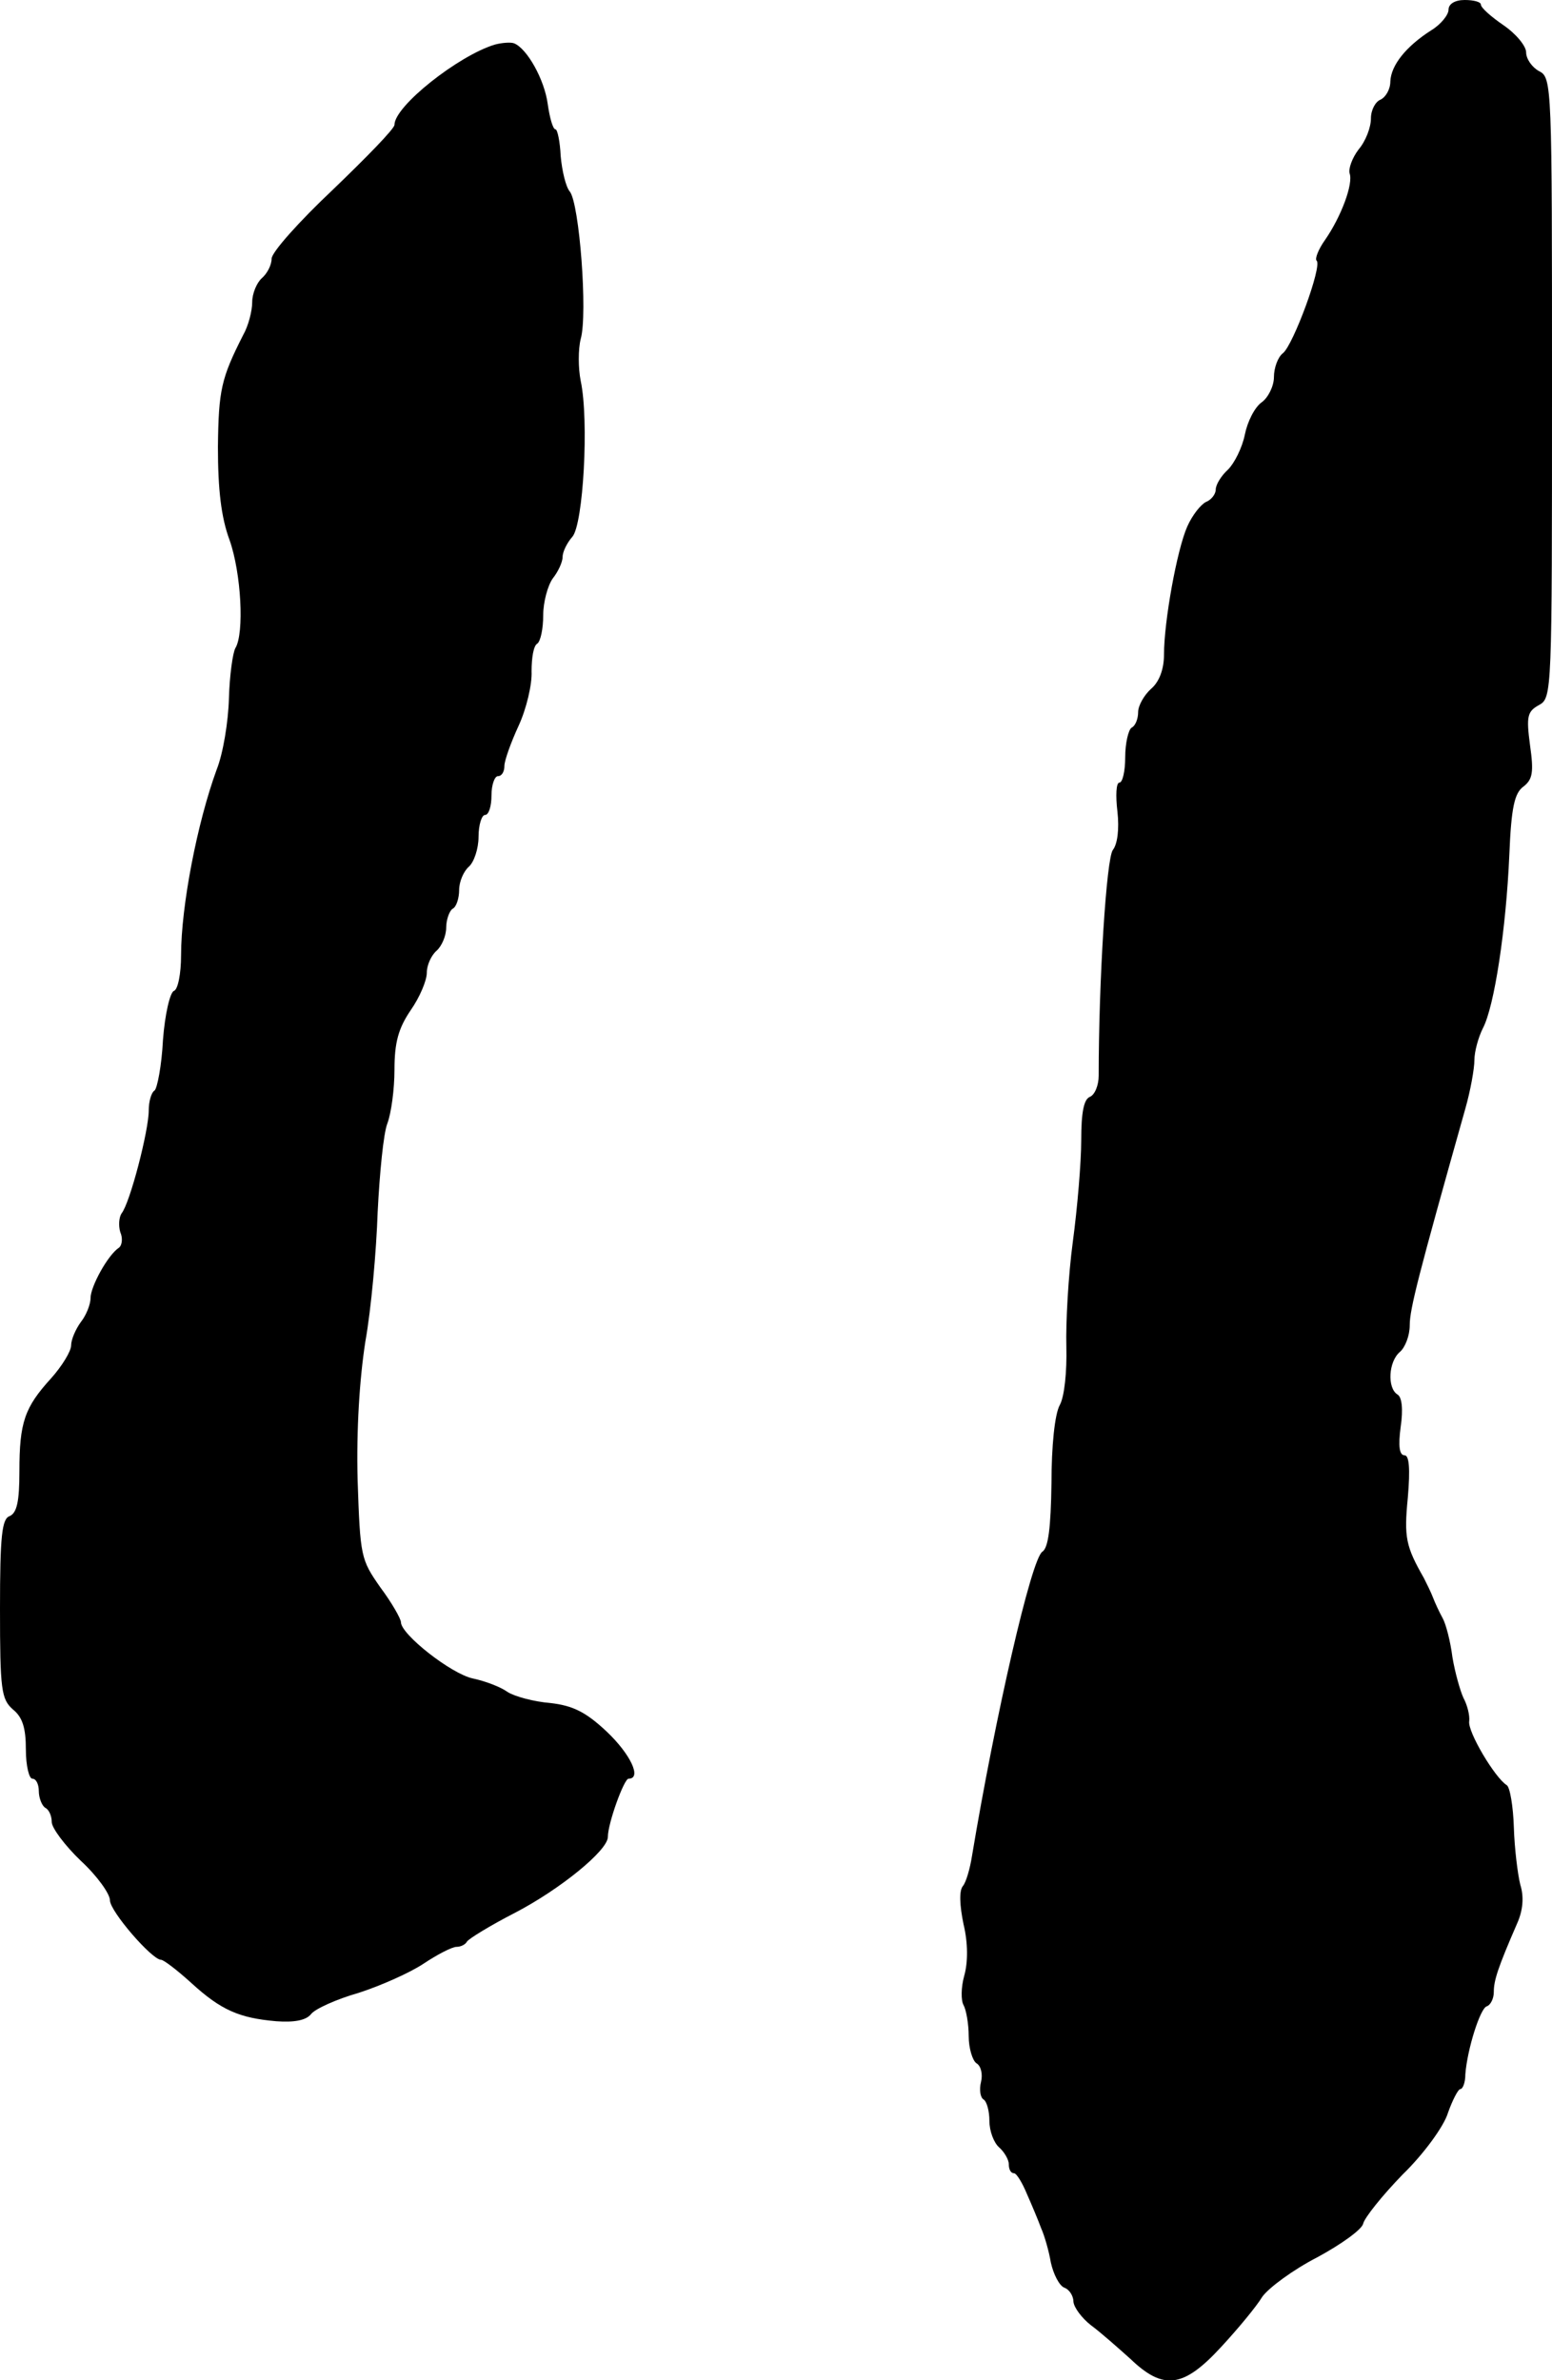 <?xml version="1.0" standalone="no"?>
<!DOCTYPE svg PUBLIC "-//W3C//DTD SVG 20010904//EN"
 "http://www.w3.org/TR/2001/REC-SVG-20010904/DTD/svg10.dtd">
<svg version="1.0" xmlns="http://www.w3.org/2000/svg"
 width="240pt" height="368pt" viewBox="0 0 240 368"
 preserveAspectRatio="xMidYMid meet">
<g transform="translate(0,368) scale(0.1,-0.1)"
fill="#000000" stroke="none">
<path d="M2240 3665 c0 -8 -12 -23 -27 -32 -39 -25 -62 -54 -63 -79 0 -12 -7
-24 -15 -28 -8 -3 -15 -16 -15 -29 0 -14 -8 -35 -19 -48 -10 -13 -16 -30 -14
-37 6 -16 -13 -67 -38 -103 -10 -14 -16 -29 -13 -32 9 -8 -36 -130 -52 -143
-8 -6 -14 -23 -14 -37 0 -14 -9 -32 -19 -39 -11 -8 -22 -30 -26 -50 -4 -20
-16 -44 -26 -54 -10 -9 -19 -23 -19 -31 0 -7 -7 -16 -15 -19 -8 -4 -21 -20
-29 -38 -16 -36 -36 -147 -36 -198 0 -22 -7 -42 -20 -53 -11 -10 -20 -26 -20
-36 0 -10 -4 -21 -10 -24 -5 -3 -10 -24 -10 -46 0 -21 -4 -39 -9 -39 -5 0 -6
-20 -3 -45 3 -27 0 -50 -7 -59 -10 -12 -22 -202 -22 -349 0 -15 -6 -30 -14
-33 -9 -4 -13 -24 -13 -67 0 -34 -6 -105 -13 -157 -7 -52 -11 -125 -10 -162 1
-39 -3 -77 -10 -90 -8 -14 -13 -64 -13 -121 -1 -70 -5 -100 -14 -106 -17 -10
-73 -255 -109 -471 -3 -19 -9 -40 -14 -46 -6 -7 -5 -30 1 -59 7 -29 7 -59 1
-80 -5 -18 -5 -38 -1 -45 4 -7 8 -29 8 -48 0 -19 6 -38 12 -42 7 -4 10 -17 7
-29 -3 -12 -1 -24 4 -27 5 -3 9 -18 9 -33 0 -16 7 -34 15 -41 8 -7 15 -19 15
-26 0 -8 3 -14 8 -14 4 0 13 -15 20 -32 8 -18 18 -42 22 -53 5 -11 12 -35 15
-53 4 -18 13 -36 21 -39 8 -3 14 -13 14 -22 1 -9 13 -25 27 -36 15 -11 42 -35
61 -52 51 -49 82 -45 140 18 26 28 55 63 64 78 10 14 48 42 85 61 37 20 69 43
71 52 2 9 29 43 61 76 33 32 64 75 70 95 7 20 16 37 19 37 4 0 8 10 8 23 3 39
23 102 33 105 6 2 11 12 11 22 0 18 6 37 36 106 9 20 11 41 5 60 -4 16 -9 56
-10 89 -1 32 -6 62 -11 65 -18 11 -61 83 -58 99 1 9 -3 25 -9 36 -5 11 -13 39
-17 63 -3 24 -10 51 -15 60 -5 9 -12 24 -15 32 -3 8 -10 22 -14 30 -28 49 -31
63 -25 124 4 46 2 66 -5 66 -8 0 -10 14 -6 44 4 27 2 46 -5 50 -16 10 -14 51
4 66 8 7 15 25 15 41 0 25 13 76 86 335 8 28 14 62 14 75 0 13 6 35 13 49 18
34 36 154 41 268 3 74 8 96 22 106 14 11 16 22 10 64 -6 45 -4 52 14 62 20 11
20 19 20 490 0 469 0 480 -20 490 -11 6 -20 19 -20 29 0 10 -16 29 -35 42 -19
13 -35 27 -35 32 0 4 -11 7 -25 7 -15 0 -25 -6 -25 -15z"/>
<path d="M765 3611 c-56 -17 -155 -95 -155 -124 0 -6 -43 -50 -95 -100 -52
-49 -95 -97 -95 -107 0 -10 -7 -23 -15 -30 -8 -7 -15 -24 -15 -37 0 -14 -6
-37 -14 -51 -34 -67 -38 -85 -39 -173 0 -66 5 -109 18 -144 18 -51 23 -144 9
-167 -4 -7 -9 -42 -10 -78 -1 -36 -9 -85 -19 -110 -30 -82 -55 -211 -55 -287
0 -29 -5 -53 -11 -55 -6 -2 -14 -36 -17 -76 -2 -40 -9 -75 -13 -78 -5 -3 -9
-17 -9 -31 0 -31 -29 -143 -42 -159 -4 -6 -5 -19 -2 -29 4 -9 3 -20 -2 -24
-17 -11 -44 -60 -44 -78 0 -10 -7 -27 -15 -37 -8 -11 -15 -27 -15 -36 0 -9
-14 -32 -31 -51 -41 -45 -49 -68 -49 -144 0 -47 -4 -64 -15 -69 -12 -4 -15
-30 -15 -143 0 -126 2 -140 20 -156 15 -12 20 -29 20 -62 0 -25 5 -45 10 -45
6 0 10 -9 10 -19 0 -11 5 -23 10 -26 6 -3 10 -13 10 -22 0 -9 20 -36 45 -60
25 -23 45 -51 45 -61 0 -17 65 -92 79 -92 4 0 25 -16 47 -36 46 -42 74 -54
131 -59 27 -2 46 1 54 11 6 8 39 23 74 33 34 11 79 31 100 45 21 14 44 26 51
26 7 0 14 4 16 8 2 4 36 25 75 45 69 36 143 96 143 117 0 21 25 90 32 90 21 0
3 38 -34 73 -32 30 -52 40 -87 44 -25 2 -55 10 -66 17 -11 8 -35 17 -54 21
-33 7 -111 68 -111 87 0 5 -14 30 -32 54 -30 43 -31 47 -35 166 -2 78 3 156
12 214 9 50 17 140 19 200 3 60 9 122 15 137 6 16 11 53 11 83 0 42 6 64 25
92 14 20 25 46 25 58 0 12 7 27 15 34 8 7 15 23 15 36 0 12 5 26 10 29 6 3 10
17 10 29 0 13 7 29 15 36 8 7 15 28 15 46 0 19 5 34 10 34 6 0 10 14 10 30 0
17 5 30 10 30 6 0 10 7 10 16 0 8 10 36 22 62 12 26 21 64 20 84 0 21 3 40 9
43 5 4 9 23 9 44 0 20 7 46 15 57 8 10 15 25 15 33 0 8 7 22 15 31 17 19 26
180 13 241 -4 20 -4 49 0 65 11 38 -2 210 -17 228 -6 7 -12 32 -14 55 -1 22
-5 41 -8 41 -4 0 -9 18 -12 39 -5 38 -32 86 -52 94 -5 2 -19 1 -30 -2z"/>
</g>
</svg>
